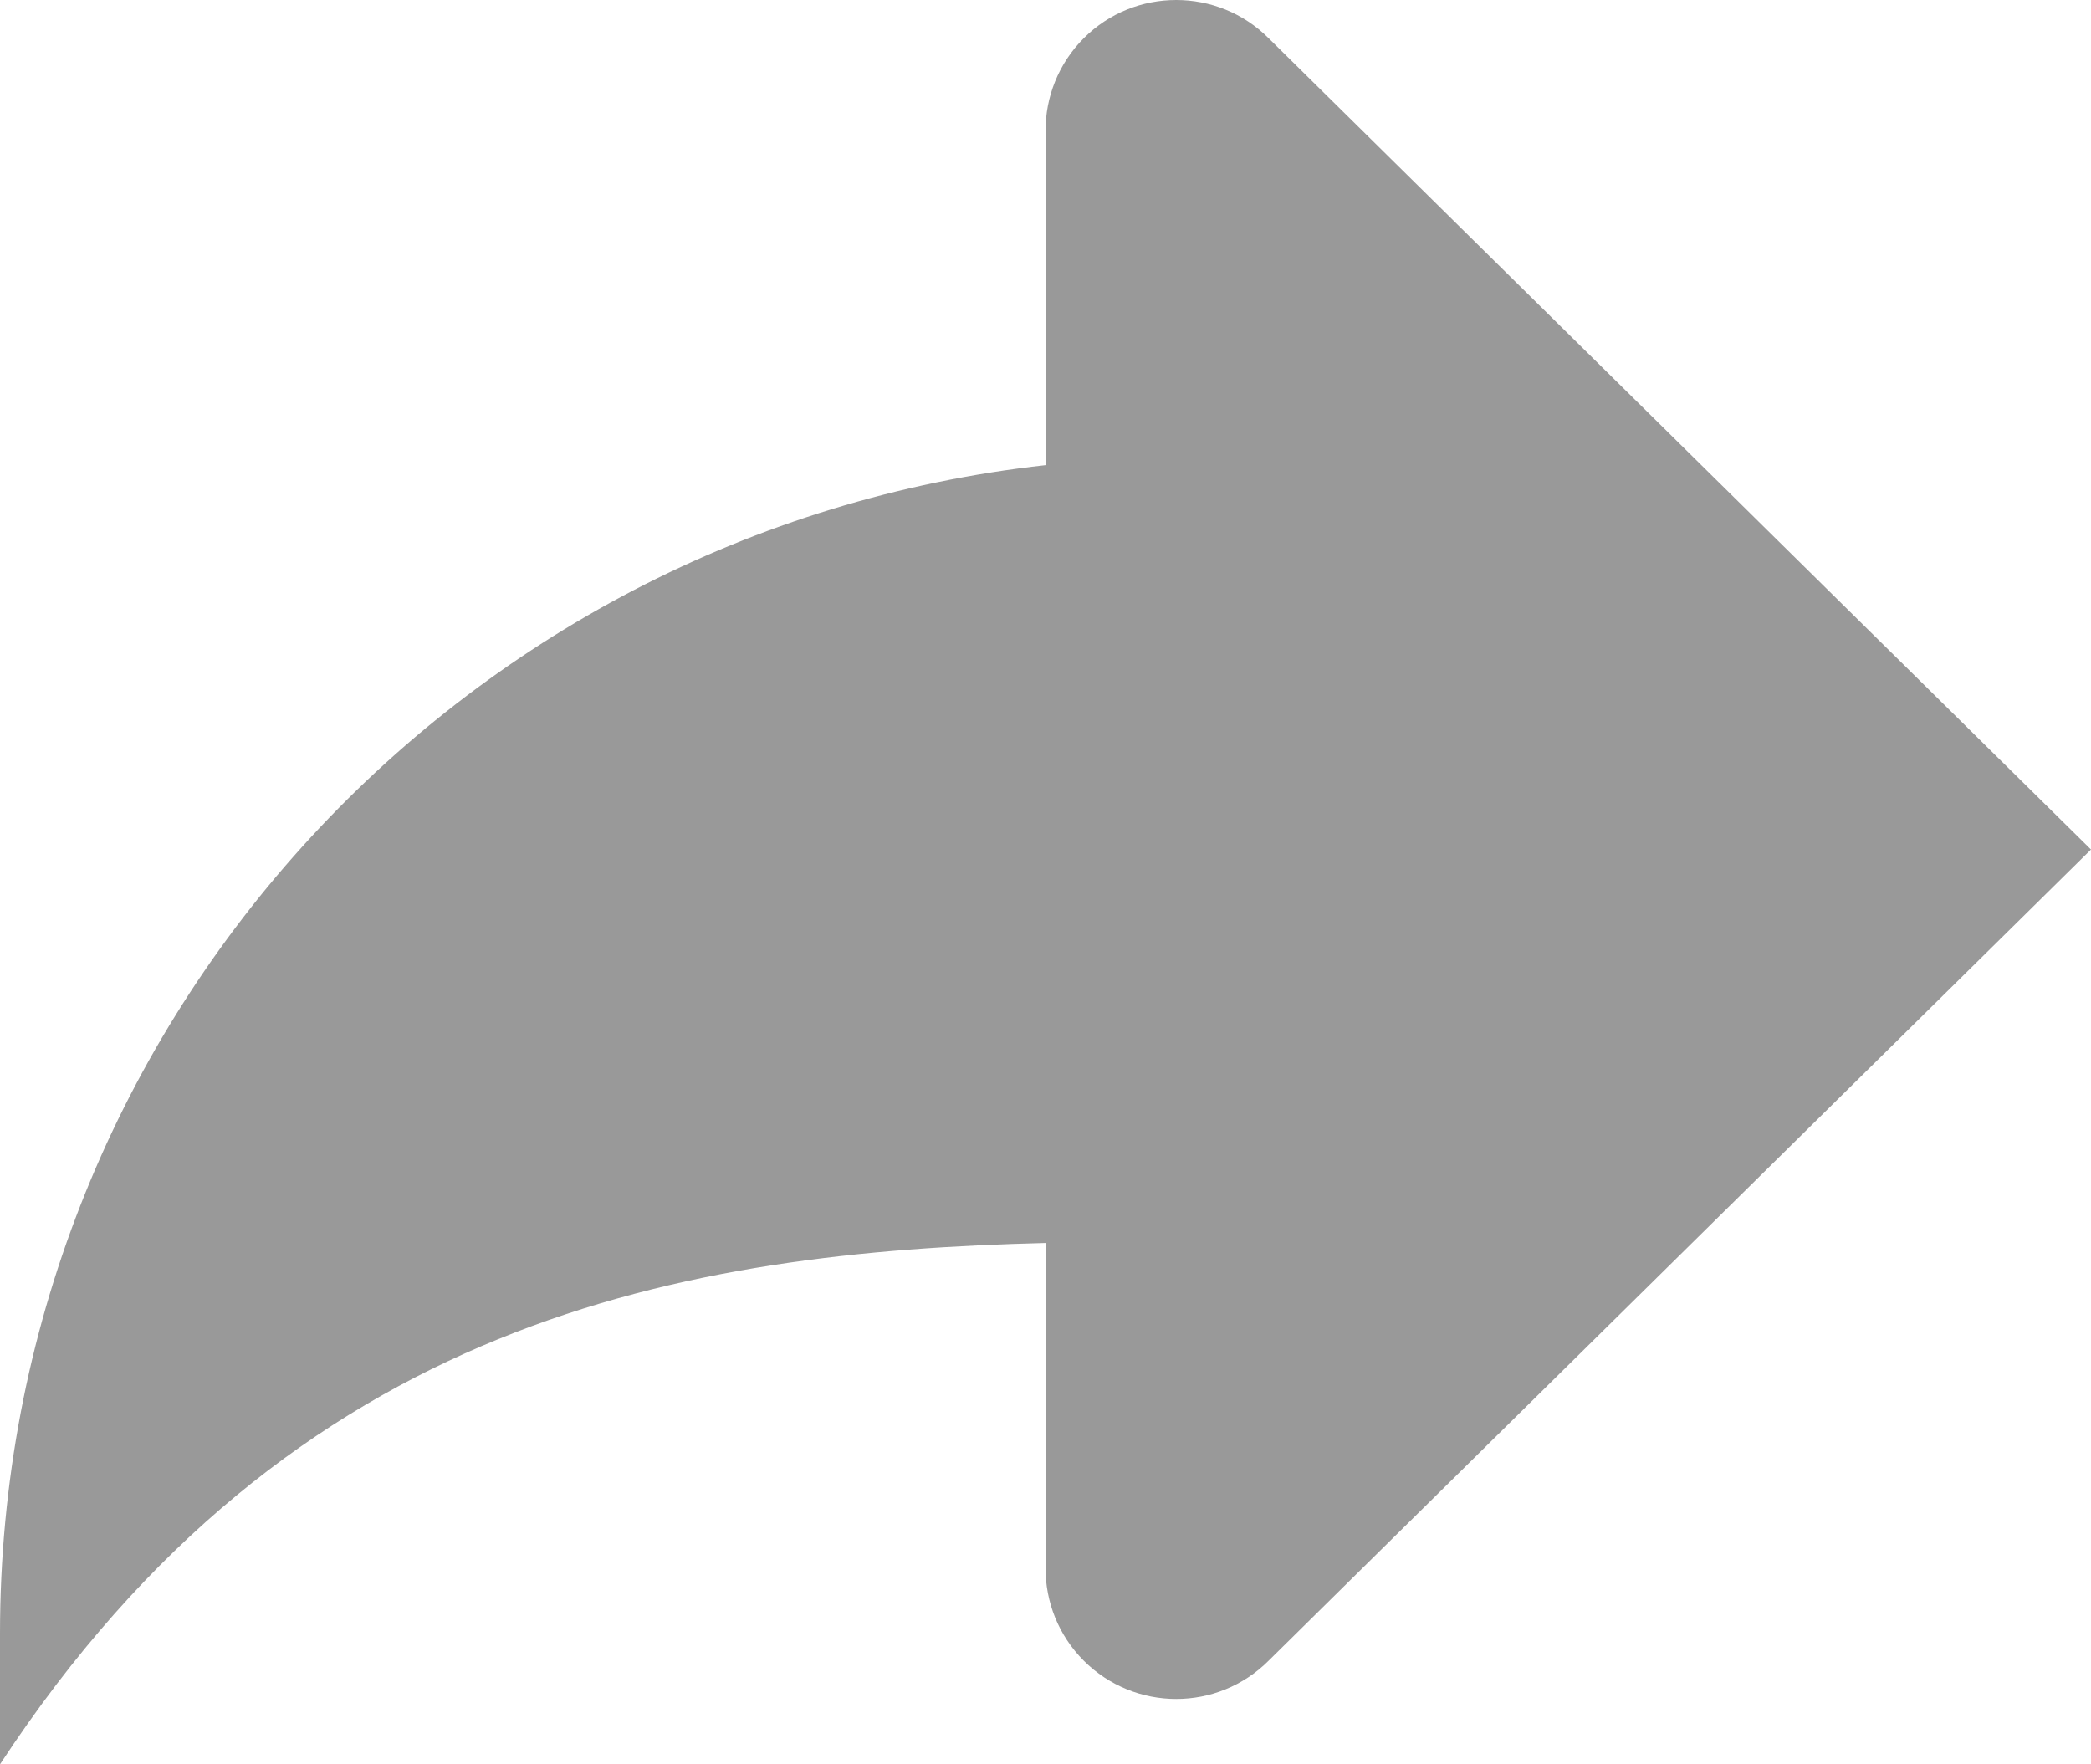 <!--?xml version="1.0" encoding="UTF-8" standalone="no"?-->
<!-- Creator: CorelDRAW -->

<svg xmlns:dc="http://purl.org/dc/elements/1.1/" xmlns:cc="http://creativecommons.org/ns#" xmlns:rdf="http://www.w3.org/1999/02/22-rdf-syntax-ns#" xmlns:svg="http://www.w3.org/2000/svg" xmlns="http://www.w3.org/2000/svg" xmlns:sodipodi="http://sodipodi.sourceforge.net/DTD/sodipodi-0.dtd" xmlns:inkscape="http://www.inkscape.org/namespaces/inkscape" xml:space="preserve" width="22.989mm" height="19.397mm" style="shape-rendering:geometricPrecision; text-rendering:geometricPrecision; image-rendering:optimizeQuality; fill-rule:evenodd; clip-rule:evenodd" viewBox="0 0 28.474 24.025" version="1.2" id="svg2" inkscape:version="0.48.3.1 r9886" sodipodi:docname="271.svg"><sodipodi:namedview pagecolor="#ffffff" bordercolor="#666666" borderopacity="1" objecttolerance="10" gridtolerance="10" guidetolerance="10" inkscape:pageopacity="0" inkscape:pageshadow="2" inkscape:window-width="1440" inkscape:window-height="844" id="namedview12" showgrid="false" inkscape:zoom="3.433803" inkscape:cx="40.728363" inkscape:cy="34.364231" inkscape:window-x="-4" inkscape:window-y="-4" inkscape:window-maximized="1" inkscape:current-layer="svg2"></sodipodi:namedview>
 <defs id="defs4">
  <style type="text/css" id="style6">
   
    .fil0 {fill:#006BF7}
   
  </style>
 </defs>
 <g id="shape" inkscape:label="#g2991" transform="matrix(-1,0,0,1,28.474,0)">
 <g id="图层_x0020_1">
  <g id="_170757600">
   <path d="m 14.237,6.334 0,-4.554 C 14.237,1.324 14.063,0.868 13.716,0.52 13.369,0.173 12.913,-4e-6 12.457,-4e-6 c -0.456,0 -0.911,0.173 -1.258,0.52 l -11.199,11.048 11.199,11.046 c 0.347,0.347 0.802,0.521 1.258,0.521 0.456,0 0.911,-0.174 1.259,-0.521 C 14.063,22.267 14.237,21.809 14.237,21.355 l 0,-4.429 c 4.894,0.121 10.242,1.008 14.237,7.099 l 0,-1.78 c 0,-8.245 -6.228,-15.025 -14.237,-15.911 z" class="fil0" id="_170760040" inkscape:connector-curvature="0" style="fill: rgb(153, 153, 153);"></path>
  </g>
 </g>
 </g>
</svg>